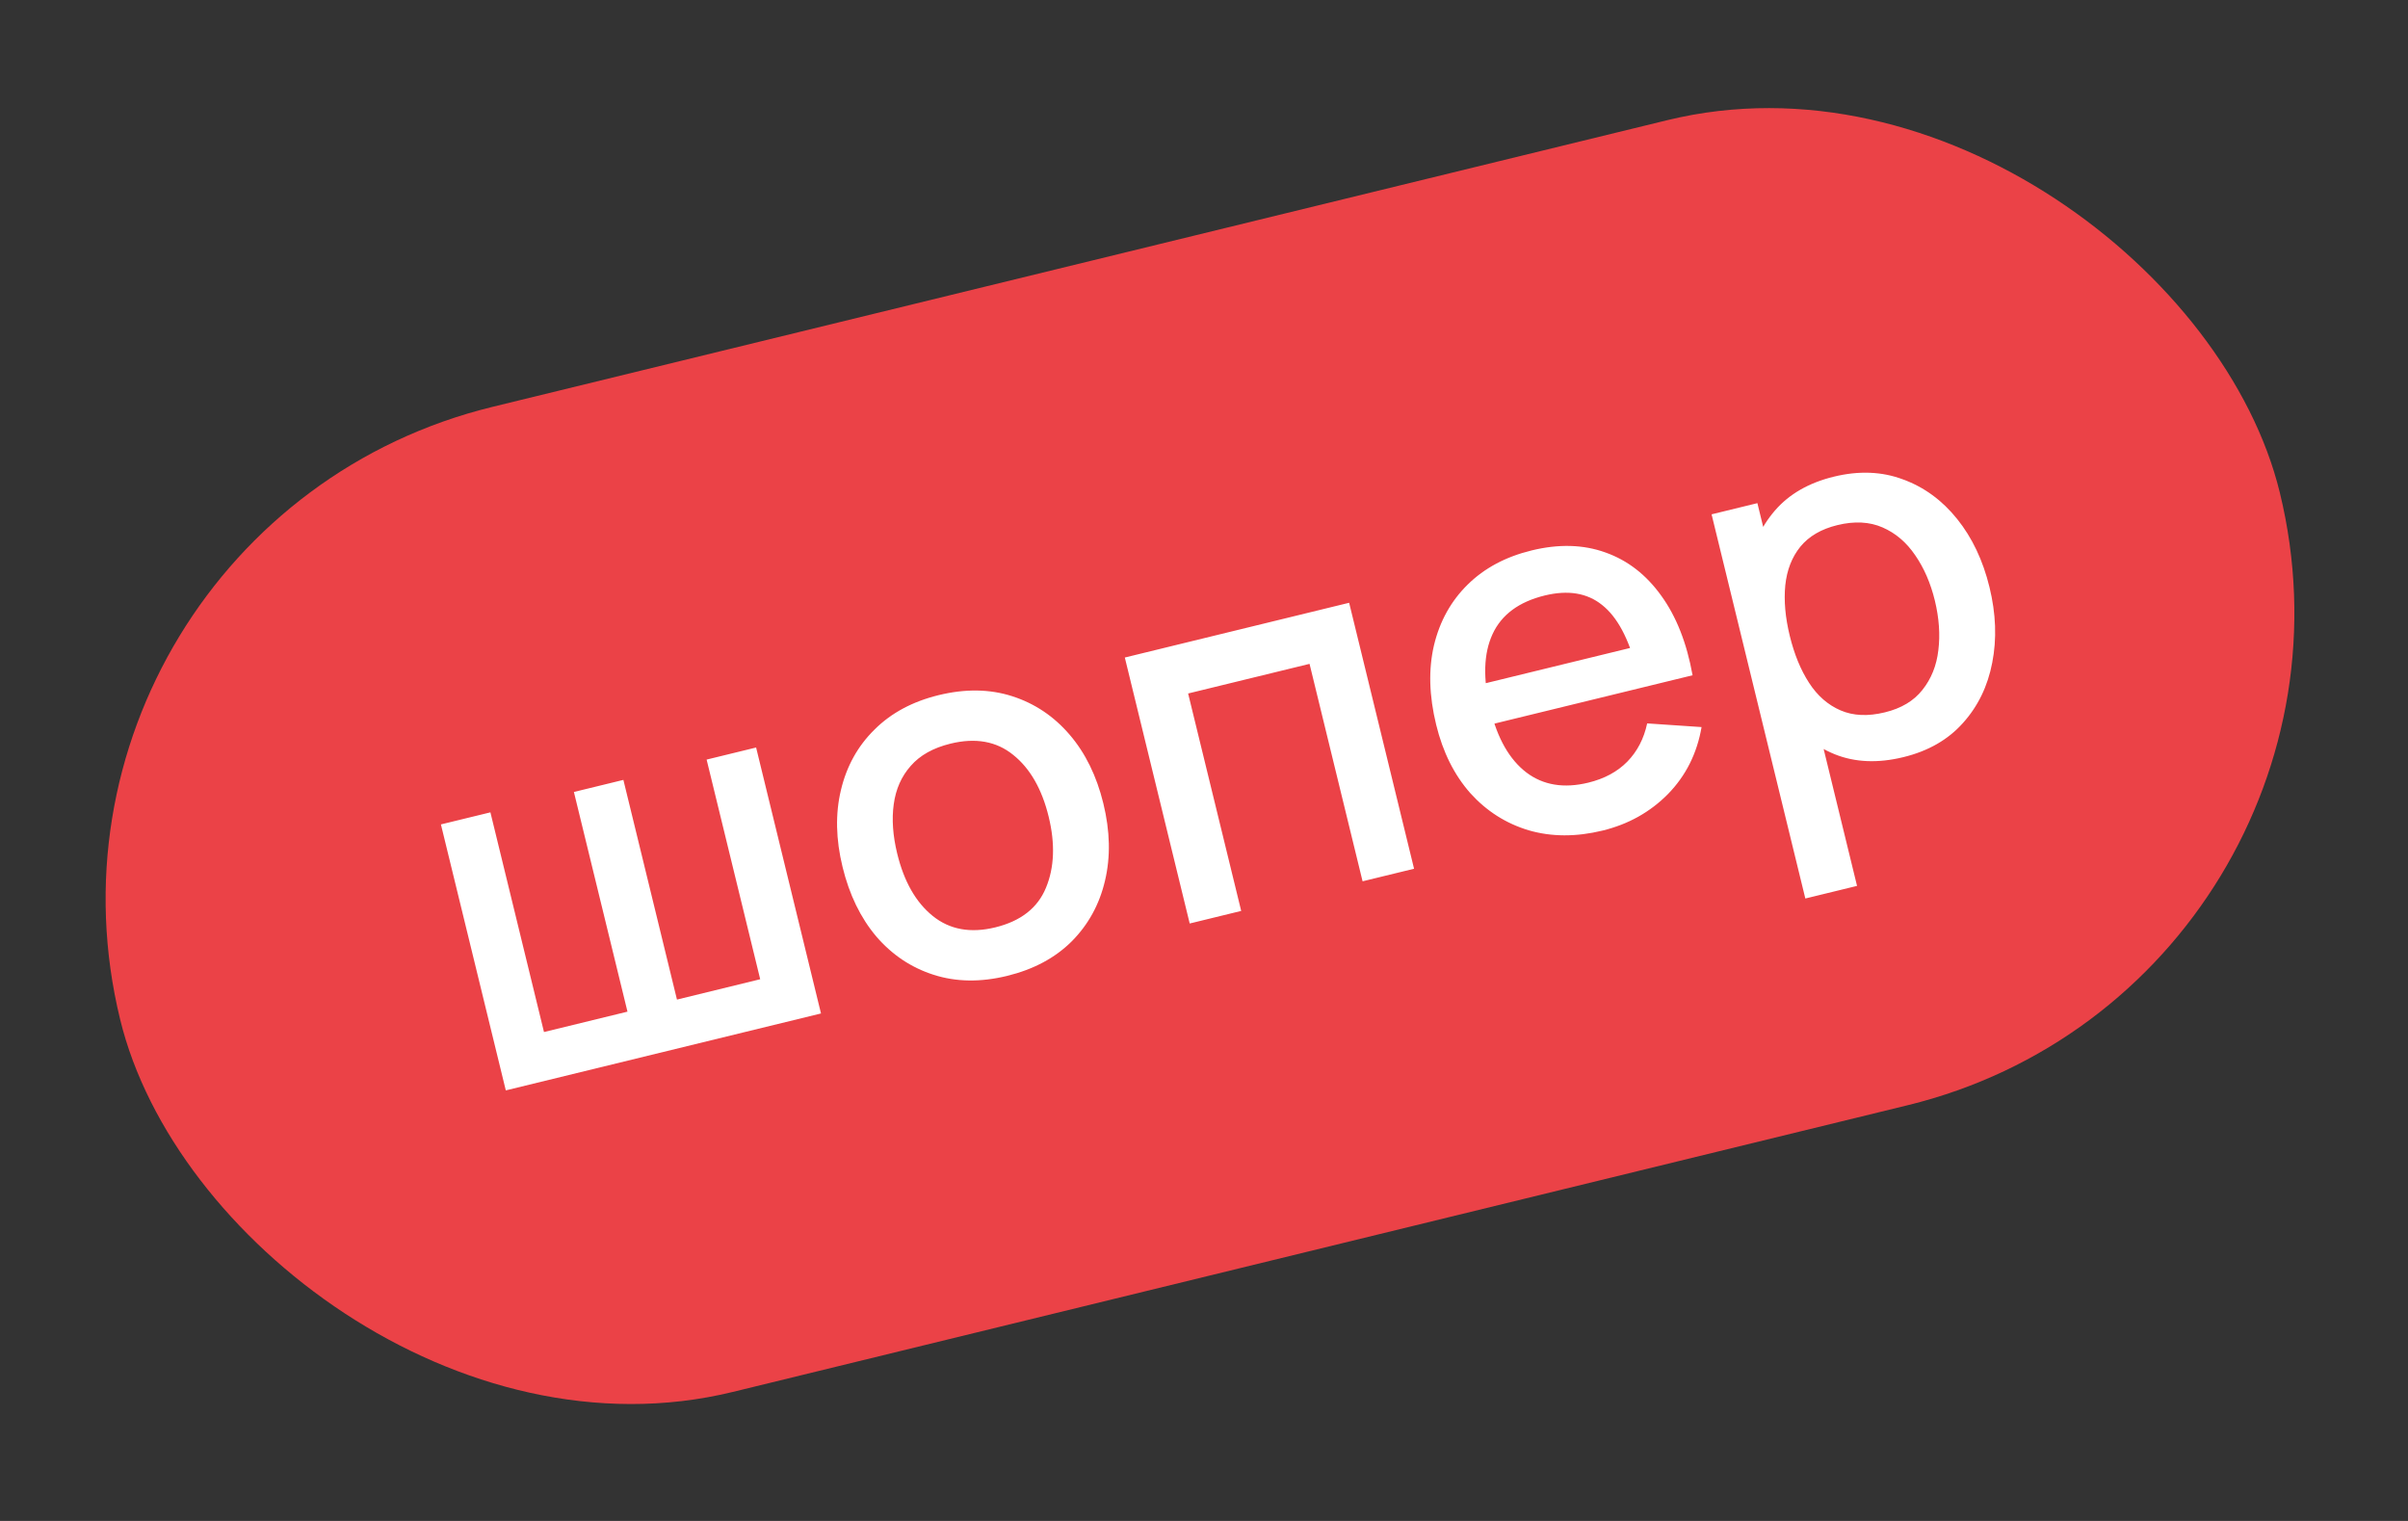 <?xml version="1.0" encoding="UTF-8"?> <svg xmlns="http://www.w3.org/2000/svg" width="76" height="48" viewBox="0 0 76 48" fill="none"><rect x="0" y="0" width="76" height="48" fill="#333333" stroke="none"/> <rect y="16.633" width="70.161" height="32" rx="16" transform="rotate(-13.713 0 16.633)" fill="#EB4247"></rect> <path d="M15.964 34.412L13.916 26.018L15.478 25.637L17.169 32.57L19.804 31.927L18.113 24.994L19.675 24.613L21.366 31.546L23.993 30.904L22.302 23.972L23.864 23.591L25.912 31.984L15.964 34.412ZM31.787 30.798C30.948 31.003 30.173 30.991 29.465 30.763C28.756 30.536 28.152 30.131 27.653 29.55C27.159 28.963 26.805 28.234 26.593 27.363C26.379 26.488 26.362 25.677 26.542 24.93C26.721 24.178 27.074 23.543 27.601 23.025C28.126 22.501 28.801 22.139 29.625 21.938C30.464 21.733 31.238 21.744 31.947 21.972C32.656 22.2 33.26 22.604 33.758 23.185C34.257 23.766 34.612 24.49 34.823 25.355C35.037 26.23 35.054 27.044 34.875 27.796C34.7 28.541 34.351 29.178 33.827 29.707C33.301 30.231 32.621 30.594 31.787 30.798ZM31.413 29.267C32.216 29.071 32.749 28.655 33.011 28.02C33.278 27.379 33.306 26.631 33.098 25.776C32.884 24.9 32.511 24.25 31.98 23.825C31.451 23.394 30.791 23.275 29.998 23.469C29.454 23.602 29.037 23.835 28.745 24.17C28.452 24.5 28.273 24.903 28.208 25.38C28.142 25.852 28.179 26.372 28.318 26.942C28.533 27.823 28.907 28.478 29.44 28.908C29.973 29.338 30.631 29.458 31.413 29.267ZM37.549 29.145L35.501 20.751L42.581 19.023L44.63 27.417L43.005 27.813L41.331 20.951L37.499 21.886L39.174 28.748L37.549 29.145ZM50.581 26.212C49.747 26.415 48.969 26.413 48.249 26.204C47.532 25.989 46.918 25.599 46.406 25.032C45.899 24.458 45.539 23.739 45.328 22.874C45.104 21.957 45.081 21.12 45.259 20.363C45.441 19.604 45.796 18.966 46.323 18.448C46.85 17.929 47.523 17.57 48.341 17.371C49.196 17.162 49.973 17.184 50.671 17.436C51.368 17.683 51.954 18.136 52.427 18.794C52.906 19.452 53.237 20.291 53.42 21.311L51.796 21.707L51.652 21.116C51.404 20.145 51.041 19.47 50.565 19.093C50.094 18.713 49.49 18.614 48.754 18.793C47.941 18.992 47.392 19.397 47.108 20.01C46.824 20.623 46.8 21.414 47.036 22.383C47.261 23.305 47.641 23.97 48.174 24.378C48.706 24.781 49.358 24.888 50.13 24.7C50.638 24.576 51.047 24.355 51.36 24.037C51.676 23.713 51.885 23.31 51.987 22.83L53.704 22.946C53.561 23.777 53.208 24.481 52.646 25.057C52.083 25.628 51.395 26.013 50.581 26.212ZM46.62 22.97L46.311 21.703L52.303 20.241L52.612 21.508L46.62 22.97ZM60.073 23.895C59.27 24.091 58.549 24.061 57.91 23.805C57.27 23.544 56.729 23.114 56.286 22.514C55.843 21.914 55.519 21.194 55.314 20.355C55.109 19.515 55.063 18.728 55.174 17.992C55.291 17.256 55.572 16.63 56.017 16.115C56.467 15.594 57.087 15.236 57.88 15.043C58.668 14.851 59.394 14.879 60.059 15.129C60.727 15.372 61.299 15.79 61.773 16.382C62.245 16.97 62.585 17.686 62.791 18.53C62.996 19.369 63.025 20.164 62.878 20.913C62.736 21.656 62.427 22.292 61.952 22.819C61.482 23.346 60.856 23.704 60.073 23.895ZM56.979 28.356L54.02 16.232L55.466 15.879L56.939 21.918L57.126 21.872L58.611 27.958L56.979 28.356ZM59.49 22.481C60.008 22.355 60.403 22.119 60.675 21.772C60.953 21.424 61.12 21.008 61.177 20.521C61.238 20.029 61.201 19.506 61.066 18.951C60.932 18.402 60.725 17.925 60.445 17.521C60.17 17.116 59.827 16.824 59.416 16.645C59.004 16.465 58.529 16.441 57.99 16.572C57.482 16.696 57.093 16.923 56.822 17.253C56.556 17.581 56.397 17.988 56.346 18.472C56.299 18.956 56.346 19.488 56.488 20.068C56.63 20.648 56.832 21.142 57.097 21.55C57.361 21.958 57.692 22.247 58.091 22.419C58.49 22.591 58.956 22.612 59.49 22.481Z" fill="white"></path> </svg> 